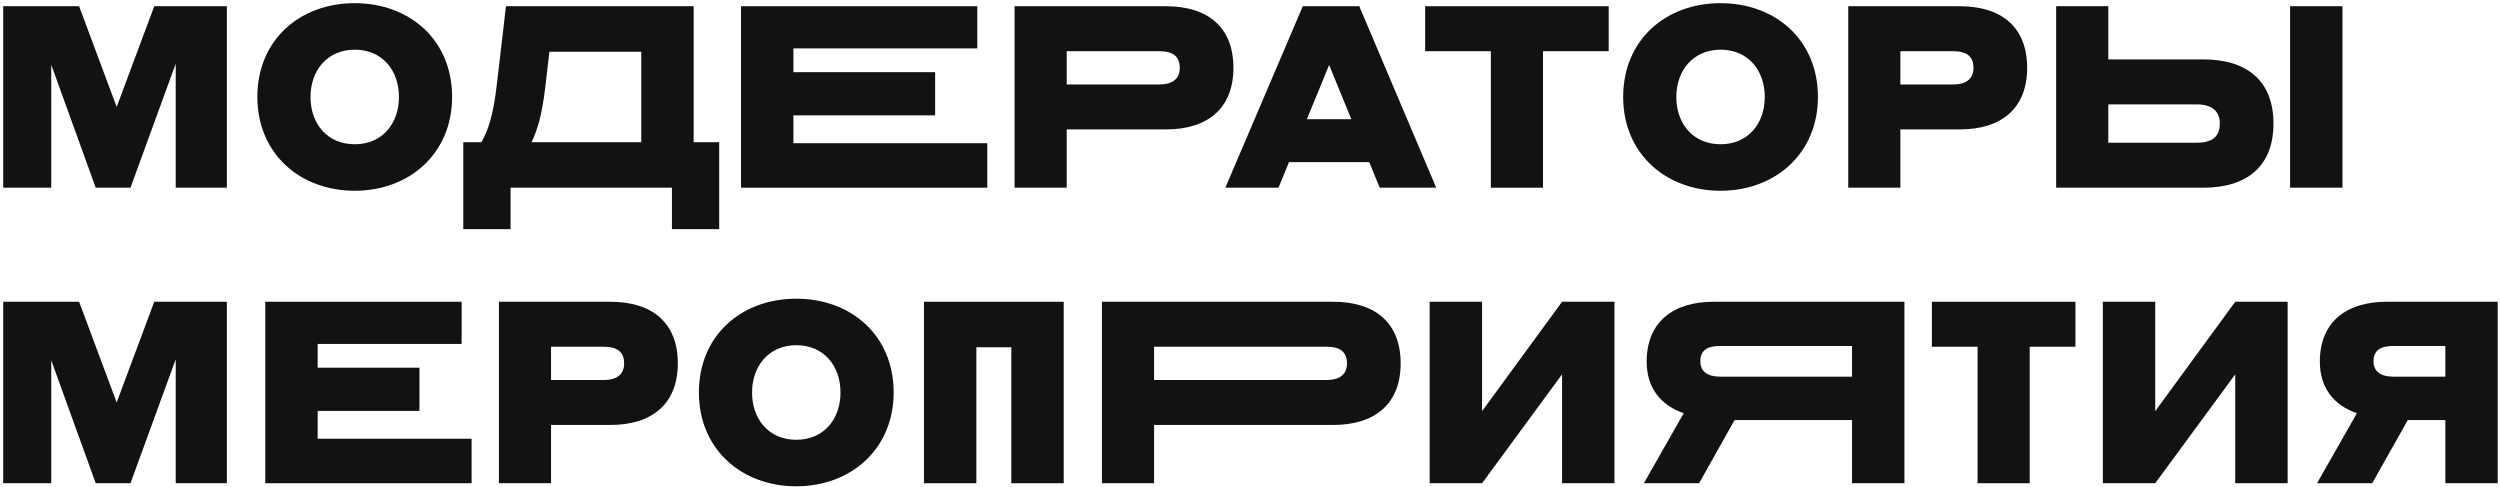 <?xml version="1.0" encoding="UTF-8"?> <svg xmlns="http://www.w3.org/2000/svg" width="626" height="122" viewBox="0 0 626 122" fill="none"> <path d="M0.8 47H12.832V16.216L23.968 47H32.672L44 15.96V47H56.8V1.56H38.624L29.216 26.776L19.808 1.56H0.8V47Z" fill="#121212"></path> <path d="M88.825 47.768C102.521 47.768 113.209 38.424 113.209 24.28C113.209 9.944 102.521 0.792 88.825 0.792C75.129 0.792 64.441 9.944 64.441 24.28C64.441 38.424 75.065 47.768 88.825 47.768ZM88.825 36.12C81.913 36.12 77.753 30.936 77.753 24.28C77.753 17.624 81.977 12.44 88.825 12.44C95.737 12.44 99.897 17.624 99.897 24.28C99.897 30.936 95.737 36.12 88.825 36.12Z" fill="#121212"></path> <path d="M126.695 1.56L124.391 21.272C123.495 29.08 122.151 32.792 120.551 35.608H116.007V57.368H127.847V47H168.247V57.368H180.087V35.608H173.687V1.56H126.695ZM160.567 35.608H133.095C134.439 32.792 135.655 29.336 136.551 21.72L137.575 12.952H160.567V35.608Z" fill="#121212"></path> <path d="M185.55 47H247.214V35.864H198.67V28.888H234.158V18.072H198.67V12.12H244.718V1.56H185.55V47Z" fill="#121212"></path> <path d="M254.05 47H267.106V32.408H291.954C302.45 32.408 308.85 27.096 308.85 16.984C308.85 6.808 302.45 1.56 291.954 1.56H254.05V47ZM290.354 12.824C293.81 12.824 295.41 14.232 295.41 16.984C295.41 19.608 293.746 21.144 290.354 21.144H267.106V12.824H290.354Z" fill="#121212"></path> <path d="M345.483 47H359.628L340.363 1.56H326.219L306.827 47H320.139L322.763 40.6H342.859L345.483 47ZM327.243 29.848L332.811 16.28L338.379 29.848H327.243Z" fill="#121212"></path> <path d="M373.309 47H386.365V12.824H402.812V1.56H356.86V12.824H373.309V47Z" fill="#121212"></path> <path d="M430.825 47.768C444.521 47.768 455.209 38.424 455.209 24.28C455.209 9.944 444.521 0.792 430.825 0.792C417.129 0.792 406.441 9.944 406.441 24.28C406.441 38.424 417.065 47.768 430.825 47.768ZM430.825 36.12C423.913 36.12 419.753 30.936 419.753 24.28C419.753 17.624 423.977 12.44 430.825 12.44C437.737 12.44 441.897 17.624 441.897 24.28C441.897 30.936 437.737 36.12 430.825 36.12Z" fill="#121212"></path> <path d="M462.8 47H475.856V32.408H490.704C501.2 32.408 507.6 27.096 507.6 16.984C507.6 6.808 501.2 1.56 490.704 1.56H462.8V47ZM489.104 12.824C492.56 12.824 494.16 14.232 494.16 16.984C494.16 19.608 492.496 21.144 489.104 21.144H475.856V12.824H489.104Z" fill="#121212"></path> <path d="M551.742 14.872H527.919V1.56H514.862V47H551.742C562.622 47 569.279 41.624 569.279 30.936C569.279 20.248 562.622 14.872 551.742 14.872ZM573.438 47H586.558V1.56H573.438V47ZM550.014 26.136C553.982 26.136 555.839 27.928 555.839 30.936C555.839 34.2 553.982 35.736 550.014 35.736H527.919V26.136H550.014Z" fill="#121212"></path> <path d="M0.8 121H12.832V90.216L23.968 121H32.672L44 89.96V121H56.8V75.56H38.624L29.216 100.776L19.808 75.56H0.8V121Z" fill="#121212"></path> <path d="M66.425 121H118.089V109.864H79.545V102.888H105.033V92.072H79.545V86.12H115.593V75.56H66.425V121Z" fill="#121212"></path> <path d="M124.925 121H137.981V106.408H152.829C163.325 106.408 169.725 101.096 169.725 90.984C169.725 80.808 163.325 75.56 152.829 75.56H124.925V121ZM151.229 86.824C154.685 86.824 156.285 88.232 156.285 90.984C156.285 93.608 154.621 95.144 151.229 95.144H137.981V86.824H151.229Z" fill="#121212"></path> <path d="M199.387 121.768C213.083 121.768 223.771 112.424 223.771 98.28C223.771 83.944 213.083 74.792 199.387 74.792C185.691 74.792 175.003 83.944 175.003 98.28C175.003 112.424 185.627 121.768 199.387 121.768ZM199.387 110.12C192.475 110.12 188.315 104.936 188.315 98.28C188.315 91.624 192.539 86.44 199.387 86.44C206.299 86.44 210.459 91.624 210.459 98.28C210.459 104.936 206.299 110.12 199.387 110.12Z" fill="#121212"></path> <path d="M231.362 121H244.482V86.952H253.234V121H266.354V75.56H231.362V121Z" fill="#121212"></path> <path d="M275.925 121H288.981V106.408H333.829C344.325 106.408 350.725 101.096 350.725 90.984C350.725 80.808 344.325 75.56 333.829 75.56H275.925V121ZM332.229 86.824C335.685 86.824 337.285 88.232 337.285 90.984C337.285 93.608 335.621 95.144 332.229 95.144H288.981V86.824H332.229Z" fill="#121212"></path> <path d="M357.987 121H371.107L391.139 93.736V121H404.259V75.56H391.139L371.107 102.952V75.56H357.987V121Z" fill="#121212"></path> <path d="M425.447 121L434.342 105.192H463.75V121H476.87V75.56H429.03C418.918 75.56 412.326 80.68 412.326 90.536C412.326 97.064 415.782 101.48 421.606 103.464L411.622 121H425.447ZM430.694 94.312C427.494 94.312 425.766 92.968 425.766 90.472C425.766 87.784 427.43 86.632 430.694 86.632H463.75V94.312H430.694Z" fill="#121212"></path> <path d="M495.184 121H508.24V86.824H519.688V75.56H483.735V86.824H495.184V121Z" fill="#121212"></path> <path d="M526.55 121H539.67L559.702 93.736V121H572.822V75.56H559.702L539.67 102.952V75.56H526.55V121Z" fill="#121212"></path> <path d="M594.009 121L602.905 105.192H612.313V121H625.433V75.56H597.593C587.481 75.56 580.889 80.68 580.889 90.536C580.889 97.064 584.345 101.48 590.169 103.464L580.185 121H594.009ZM599.257 94.312C596.057 94.312 594.329 92.968 594.329 90.472C594.329 87.784 595.993 86.632 599.257 86.632H612.313V94.312H599.257Z" fill="#121212"></path> </svg> 